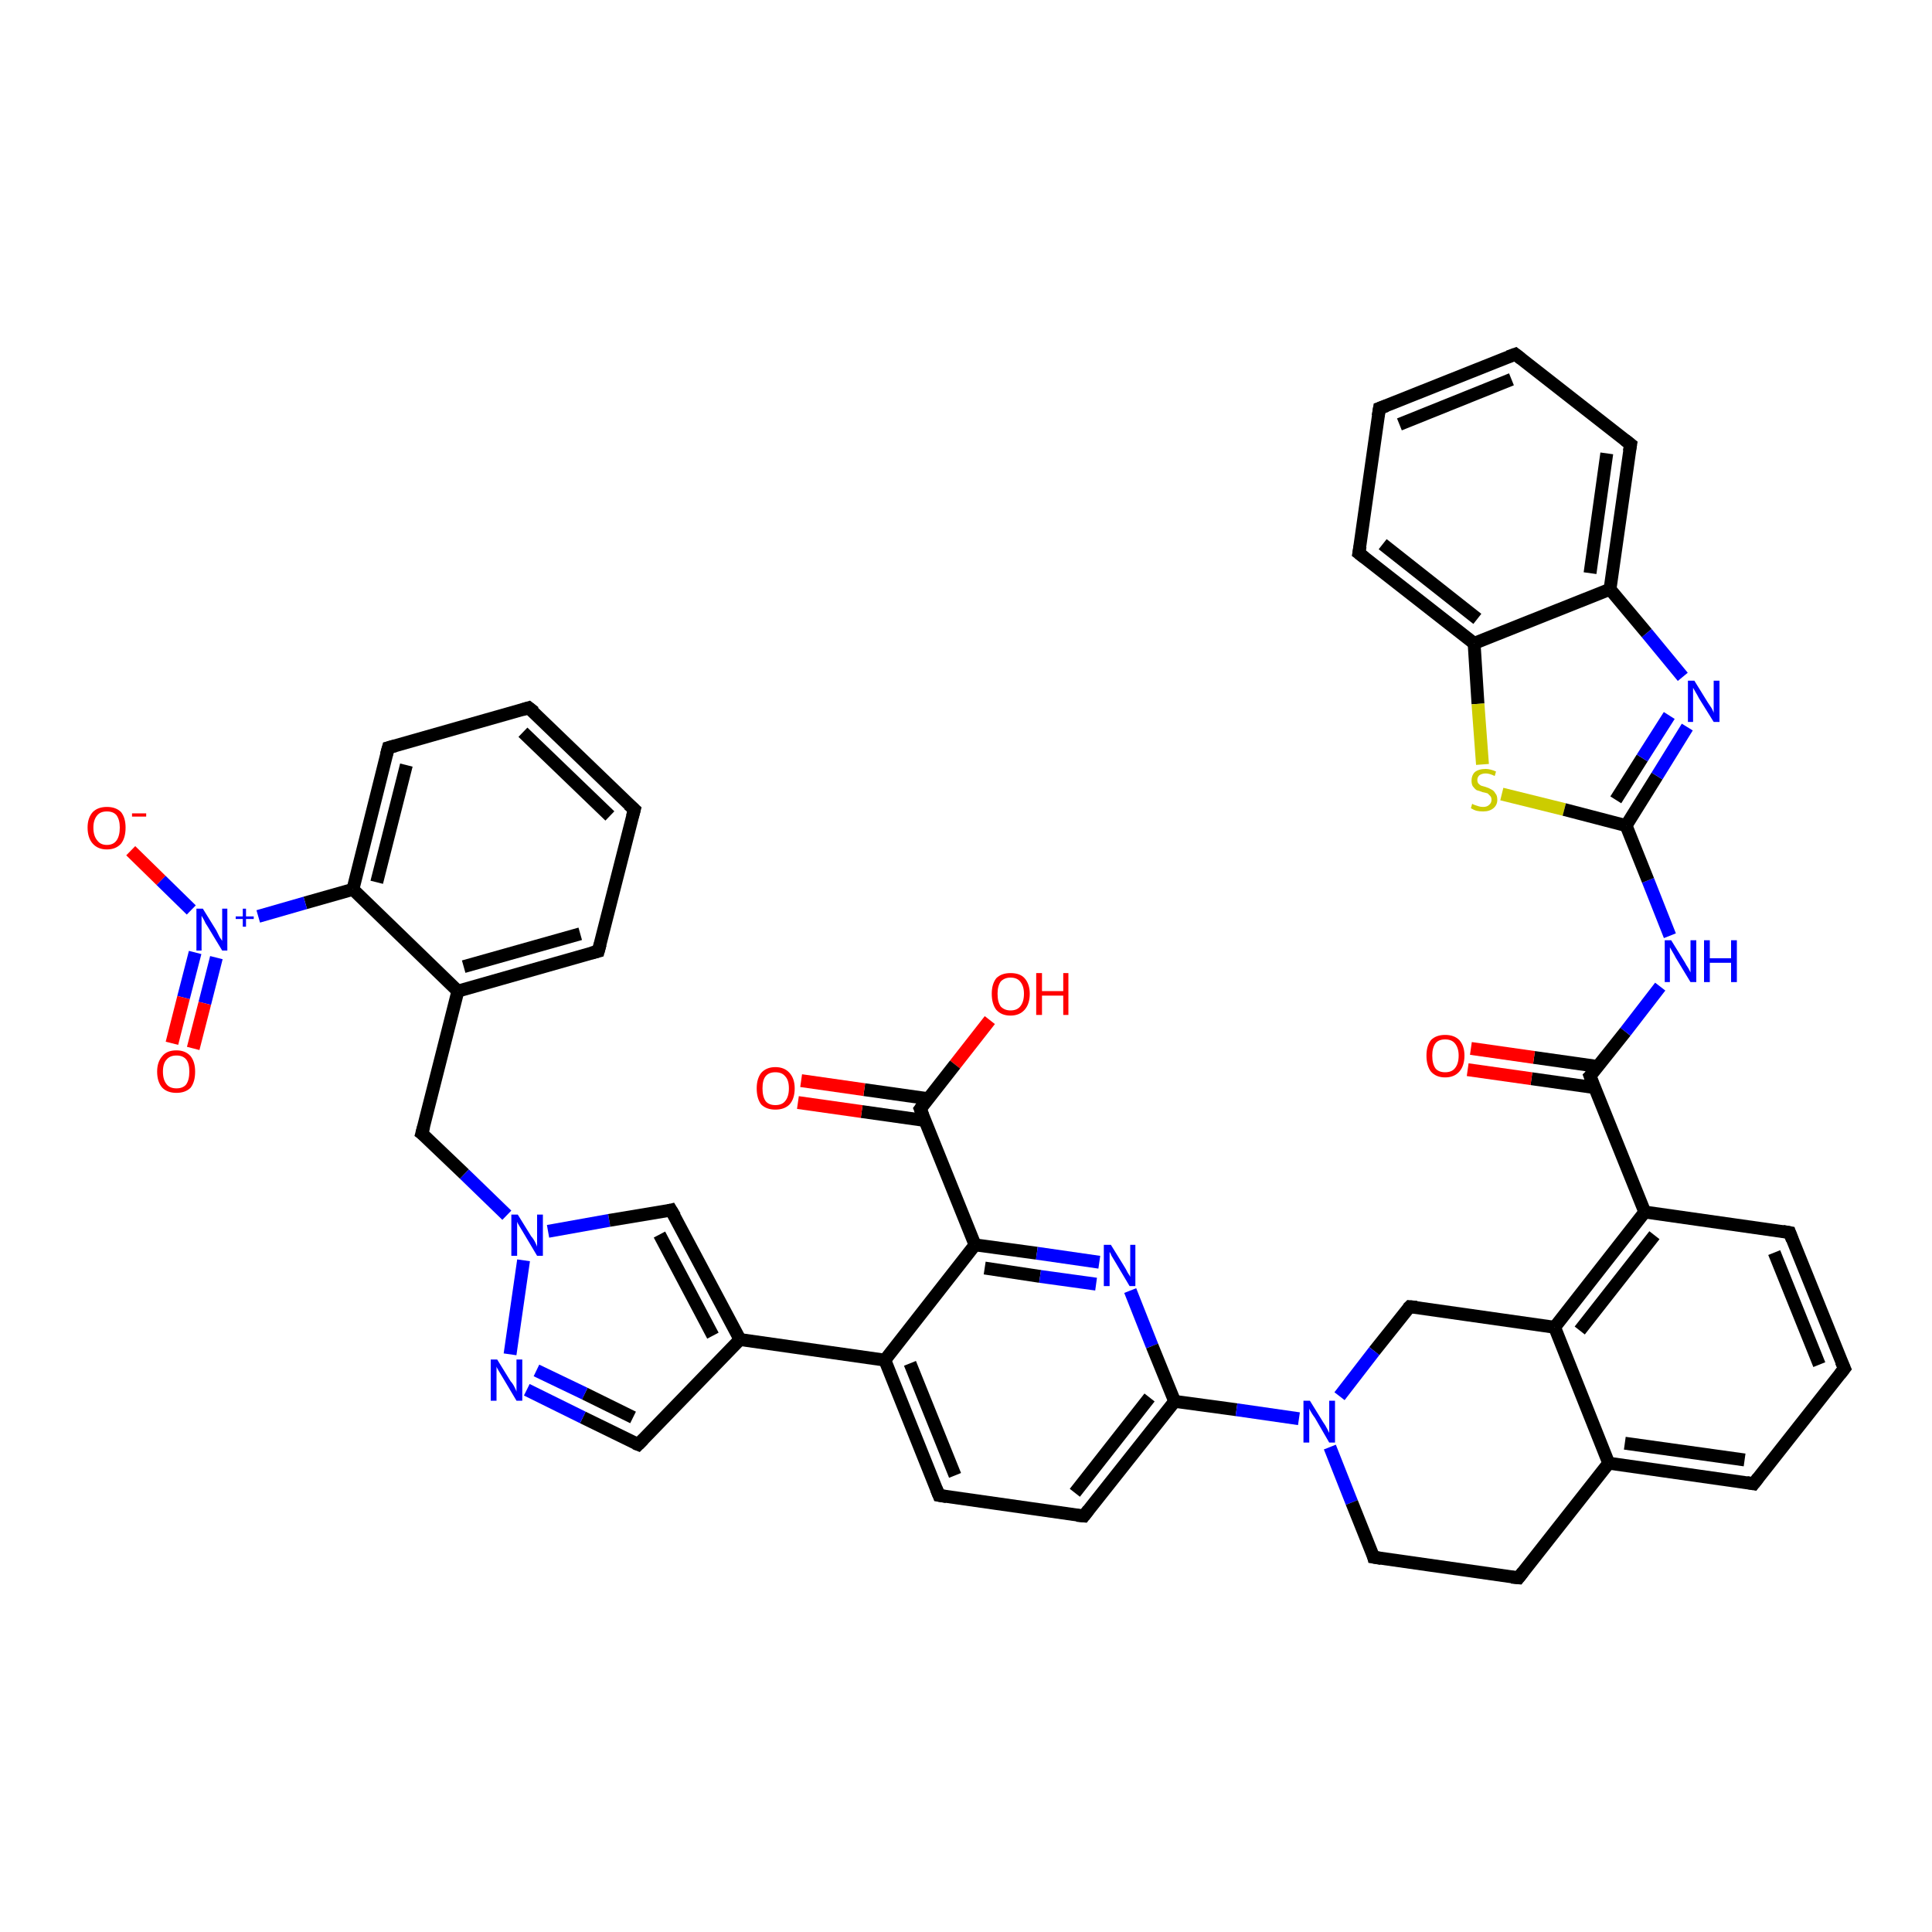 <?xml version='1.0' encoding='iso-8859-1'?>
<svg version='1.1' baseProfile='full'
              xmlns='http://www.w3.org/2000/svg'
                      xmlns:rdkit='http://www.rdkit.org/xml'
                      xmlns:xlink='http://www.w3.org/1999/xlink'
                  xml:space='preserve'
width='300px' height='300px' viewBox='0 0 300 300'>
<!-- END OF HEADER -->
<rect style='opacity:1.0;fill:#FFFFFF;stroke:none' width='300.0' height='300.0' x='0.0' y='0.0'> </rect>
<path class='bond-0 atom-0 atom-1' d='M 153.7,158.4 L 148.3,165.3' style='fill:none;fill-rule:evenodd;stroke:#FF0000;stroke-width:2.0px;stroke-linecap:butt;stroke-linejoin:miter;stroke-opacity:1' />
<path class='bond-0 atom-0 atom-1' d='M 148.3,165.3 L 142.9,172.2' style='fill:none;fill-rule:evenodd;stroke:#000000;stroke-width:2.0px;stroke-linecap:butt;stroke-linejoin:miter;stroke-opacity:1' />
<path class='bond-1 atom-1 atom-2' d='M 144.1,170.6 L 134.2,169.2' style='fill:none;fill-rule:evenodd;stroke:#000000;stroke-width:2.0px;stroke-linecap:butt;stroke-linejoin:miter;stroke-opacity:1' />
<path class='bond-1 atom-1 atom-2' d='M 134.2,169.2 L 124.4,167.8' style='fill:none;fill-rule:evenodd;stroke:#FF0000;stroke-width:2.0px;stroke-linecap:butt;stroke-linejoin:miter;stroke-opacity:1' />
<path class='bond-1 atom-1 atom-2' d='M 143.7,174.0 L 133.8,172.6' style='fill:none;fill-rule:evenodd;stroke:#000000;stroke-width:2.0px;stroke-linecap:butt;stroke-linejoin:miter;stroke-opacity:1' />
<path class='bond-1 atom-1 atom-2' d='M 133.8,172.6 L 123.9,171.2' style='fill:none;fill-rule:evenodd;stroke:#FF0000;stroke-width:2.0px;stroke-linecap:butt;stroke-linejoin:miter;stroke-opacity:1' />
<path class='bond-2 atom-1 atom-3' d='M 142.9,172.2 L 151.4,193.3' style='fill:none;fill-rule:evenodd;stroke:#000000;stroke-width:2.0px;stroke-linecap:butt;stroke-linejoin:miter;stroke-opacity:1' />
<path class='bond-3 atom-3 atom-4' d='M 151.4,193.3 L 161.0,194.6' style='fill:none;fill-rule:evenodd;stroke:#000000;stroke-width:2.0px;stroke-linecap:butt;stroke-linejoin:miter;stroke-opacity:1' />
<path class='bond-3 atom-3 atom-4' d='M 161.0,194.6 L 170.7,196.0' style='fill:none;fill-rule:evenodd;stroke:#0000FF;stroke-width:2.0px;stroke-linecap:butt;stroke-linejoin:miter;stroke-opacity:1' />
<path class='bond-3 atom-3 atom-4' d='M 152.9,196.9 L 161.5,198.2' style='fill:none;fill-rule:evenodd;stroke:#000000;stroke-width:2.0px;stroke-linecap:butt;stroke-linejoin:miter;stroke-opacity:1' />
<path class='bond-3 atom-3 atom-4' d='M 161.5,198.2 L 170.2,199.4' style='fill:none;fill-rule:evenodd;stroke:#0000FF;stroke-width:2.0px;stroke-linecap:butt;stroke-linejoin:miter;stroke-opacity:1' />
<path class='bond-4 atom-4 atom-5' d='M 175.5,200.4 L 178.9,209.0' style='fill:none;fill-rule:evenodd;stroke:#0000FF;stroke-width:2.0px;stroke-linecap:butt;stroke-linejoin:miter;stroke-opacity:1' />
<path class='bond-4 atom-4 atom-5' d='M 178.9,209.0 L 182.4,217.6' style='fill:none;fill-rule:evenodd;stroke:#000000;stroke-width:2.0px;stroke-linecap:butt;stroke-linejoin:miter;stroke-opacity:1' />
<path class='bond-5 atom-5 atom-6' d='M 182.4,217.6 L 168.3,235.4' style='fill:none;fill-rule:evenodd;stroke:#000000;stroke-width:2.0px;stroke-linecap:butt;stroke-linejoin:miter;stroke-opacity:1' />
<path class='bond-5 atom-5 atom-6' d='M 178.5,217.0 L 166.9,231.8' style='fill:none;fill-rule:evenodd;stroke:#000000;stroke-width:2.0px;stroke-linecap:butt;stroke-linejoin:miter;stroke-opacity:1' />
<path class='bond-6 atom-6 atom-7' d='M 168.3,235.4 L 145.8,232.2' style='fill:none;fill-rule:evenodd;stroke:#000000;stroke-width:2.0px;stroke-linecap:butt;stroke-linejoin:miter;stroke-opacity:1' />
<path class='bond-7 atom-7 atom-8' d='M 145.8,232.2 L 137.4,211.2' style='fill:none;fill-rule:evenodd;stroke:#000000;stroke-width:2.0px;stroke-linecap:butt;stroke-linejoin:miter;stroke-opacity:1' />
<path class='bond-7 atom-7 atom-8' d='M 148.3,229.1 L 141.3,211.7' style='fill:none;fill-rule:evenodd;stroke:#000000;stroke-width:2.0px;stroke-linecap:butt;stroke-linejoin:miter;stroke-opacity:1' />
<path class='bond-8 atom-8 atom-9' d='M 137.4,211.2 L 114.9,208.0' style='fill:none;fill-rule:evenodd;stroke:#000000;stroke-width:2.0px;stroke-linecap:butt;stroke-linejoin:miter;stroke-opacity:1' />
<path class='bond-9 atom-9 atom-10' d='M 114.9,208.0 L 99.1,224.3' style='fill:none;fill-rule:evenodd;stroke:#000000;stroke-width:2.0px;stroke-linecap:butt;stroke-linejoin:miter;stroke-opacity:1' />
<path class='bond-10 atom-10 atom-11' d='M 99.1,224.3 L 90.5,220.1' style='fill:none;fill-rule:evenodd;stroke:#000000;stroke-width:2.0px;stroke-linecap:butt;stroke-linejoin:miter;stroke-opacity:1' />
<path class='bond-10 atom-10 atom-11' d='M 90.5,220.1 L 81.8,215.8' style='fill:none;fill-rule:evenodd;stroke:#0000FF;stroke-width:2.0px;stroke-linecap:butt;stroke-linejoin:miter;stroke-opacity:1' />
<path class='bond-10 atom-10 atom-11' d='M 98.3,220.1 L 90.8,216.4' style='fill:none;fill-rule:evenodd;stroke:#000000;stroke-width:2.0px;stroke-linecap:butt;stroke-linejoin:miter;stroke-opacity:1' />
<path class='bond-10 atom-10 atom-11' d='M 90.8,216.4 L 83.3,212.8' style='fill:none;fill-rule:evenodd;stroke:#0000FF;stroke-width:2.0px;stroke-linecap:butt;stroke-linejoin:miter;stroke-opacity:1' />
<path class='bond-11 atom-11 atom-12' d='M 79.2,210.3 L 81.3,195.7' style='fill:none;fill-rule:evenodd;stroke:#0000FF;stroke-width:2.0px;stroke-linecap:butt;stroke-linejoin:miter;stroke-opacity:1' />
<path class='bond-12 atom-12 atom-13' d='M 78.7,188.7 L 72.1,182.3' style='fill:none;fill-rule:evenodd;stroke:#0000FF;stroke-width:2.0px;stroke-linecap:butt;stroke-linejoin:miter;stroke-opacity:1' />
<path class='bond-12 atom-12 atom-13' d='M 72.1,182.3 L 65.5,176.0' style='fill:none;fill-rule:evenodd;stroke:#000000;stroke-width:2.0px;stroke-linecap:butt;stroke-linejoin:miter;stroke-opacity:1' />
<path class='bond-13 atom-13 atom-14' d='M 65.5,176.0 L 71.1,153.9' style='fill:none;fill-rule:evenodd;stroke:#000000;stroke-width:2.0px;stroke-linecap:butt;stroke-linejoin:miter;stroke-opacity:1' />
<path class='bond-14 atom-14 atom-15' d='M 71.1,153.9 L 92.9,147.7' style='fill:none;fill-rule:evenodd;stroke:#000000;stroke-width:2.0px;stroke-linecap:butt;stroke-linejoin:miter;stroke-opacity:1' />
<path class='bond-14 atom-14 atom-15' d='M 72.0,150.1 L 90.1,145.0' style='fill:none;fill-rule:evenodd;stroke:#000000;stroke-width:2.0px;stroke-linecap:butt;stroke-linejoin:miter;stroke-opacity:1' />
<path class='bond-15 atom-15 atom-16' d='M 92.9,147.7 L 98.5,125.7' style='fill:none;fill-rule:evenodd;stroke:#000000;stroke-width:2.0px;stroke-linecap:butt;stroke-linejoin:miter;stroke-opacity:1' />
<path class='bond-16 atom-16 atom-17' d='M 98.5,125.7 L 82.1,109.9' style='fill:none;fill-rule:evenodd;stroke:#000000;stroke-width:2.0px;stroke-linecap:butt;stroke-linejoin:miter;stroke-opacity:1' />
<path class='bond-16 atom-16 atom-17' d='M 94.7,126.7 L 81.2,113.7' style='fill:none;fill-rule:evenodd;stroke:#000000;stroke-width:2.0px;stroke-linecap:butt;stroke-linejoin:miter;stroke-opacity:1' />
<path class='bond-17 atom-17 atom-18' d='M 82.1,109.9 L 60.3,116.1' style='fill:none;fill-rule:evenodd;stroke:#000000;stroke-width:2.0px;stroke-linecap:butt;stroke-linejoin:miter;stroke-opacity:1' />
<path class='bond-18 atom-18 atom-19' d='M 60.3,116.1 L 54.8,138.1' style='fill:none;fill-rule:evenodd;stroke:#000000;stroke-width:2.0px;stroke-linecap:butt;stroke-linejoin:miter;stroke-opacity:1' />
<path class='bond-18 atom-18 atom-19' d='M 63.1,118.8 L 58.5,137.0' style='fill:none;fill-rule:evenodd;stroke:#000000;stroke-width:2.0px;stroke-linecap:butt;stroke-linejoin:miter;stroke-opacity:1' />
<path class='bond-19 atom-19 atom-20' d='M 54.8,138.1 L 47.4,140.2' style='fill:none;fill-rule:evenodd;stroke:#000000;stroke-width:2.0px;stroke-linecap:butt;stroke-linejoin:miter;stroke-opacity:1' />
<path class='bond-19 atom-19 atom-20' d='M 47.4,140.2 L 40.1,142.3' style='fill:none;fill-rule:evenodd;stroke:#0000FF;stroke-width:2.0px;stroke-linecap:butt;stroke-linejoin:miter;stroke-opacity:1' />
<path class='bond-20 atom-20 atom-21' d='M 29.7,141.3 L 25.0,136.7' style='fill:none;fill-rule:evenodd;stroke:#0000FF;stroke-width:2.0px;stroke-linecap:butt;stroke-linejoin:miter;stroke-opacity:1' />
<path class='bond-20 atom-20 atom-21' d='M 25.0,136.7 L 20.3,132.1' style='fill:none;fill-rule:evenodd;stroke:#FF0000;stroke-width:2.0px;stroke-linecap:butt;stroke-linejoin:miter;stroke-opacity:1' />
<path class='bond-21 atom-20 atom-22' d='M 30.3,147.9 L 28.5,154.9' style='fill:none;fill-rule:evenodd;stroke:#0000FF;stroke-width:2.0px;stroke-linecap:butt;stroke-linejoin:miter;stroke-opacity:1' />
<path class='bond-21 atom-20 atom-22' d='M 28.5,154.9 L 26.7,162.0' style='fill:none;fill-rule:evenodd;stroke:#FF0000;stroke-width:2.0px;stroke-linecap:butt;stroke-linejoin:miter;stroke-opacity:1' />
<path class='bond-21 atom-20 atom-22' d='M 33.6,148.7 L 31.8,155.8' style='fill:none;fill-rule:evenodd;stroke:#0000FF;stroke-width:2.0px;stroke-linecap:butt;stroke-linejoin:miter;stroke-opacity:1' />
<path class='bond-21 atom-20 atom-22' d='M 31.8,155.8 L 30.0,162.8' style='fill:none;fill-rule:evenodd;stroke:#FF0000;stroke-width:2.0px;stroke-linecap:butt;stroke-linejoin:miter;stroke-opacity:1' />
<path class='bond-22 atom-12 atom-23' d='M 85.1,191.2 L 94.6,189.5' style='fill:none;fill-rule:evenodd;stroke:#0000FF;stroke-width:2.0px;stroke-linecap:butt;stroke-linejoin:miter;stroke-opacity:1' />
<path class='bond-22 atom-12 atom-23' d='M 94.6,189.5 L 104.2,187.9' style='fill:none;fill-rule:evenodd;stroke:#000000;stroke-width:2.0px;stroke-linecap:butt;stroke-linejoin:miter;stroke-opacity:1' />
<path class='bond-23 atom-5 atom-24' d='M 182.4,217.6 L 192.0,218.9' style='fill:none;fill-rule:evenodd;stroke:#000000;stroke-width:2.0px;stroke-linecap:butt;stroke-linejoin:miter;stroke-opacity:1' />
<path class='bond-23 atom-5 atom-24' d='M 192.0,218.9 L 201.7,220.3' style='fill:none;fill-rule:evenodd;stroke:#0000FF;stroke-width:2.0px;stroke-linecap:butt;stroke-linejoin:miter;stroke-opacity:1' />
<path class='bond-24 atom-24 atom-25' d='M 206.5,224.7 L 209.9,233.3' style='fill:none;fill-rule:evenodd;stroke:#0000FF;stroke-width:2.0px;stroke-linecap:butt;stroke-linejoin:miter;stroke-opacity:1' />
<path class='bond-24 atom-24 atom-25' d='M 209.9,233.3 L 213.3,241.8' style='fill:none;fill-rule:evenodd;stroke:#000000;stroke-width:2.0px;stroke-linecap:butt;stroke-linejoin:miter;stroke-opacity:1' />
<path class='bond-25 atom-25 atom-26' d='M 213.3,241.8 L 235.8,245.0' style='fill:none;fill-rule:evenodd;stroke:#000000;stroke-width:2.0px;stroke-linecap:butt;stroke-linejoin:miter;stroke-opacity:1' />
<path class='bond-26 atom-26 atom-27' d='M 235.8,245.0 L 249.8,227.2' style='fill:none;fill-rule:evenodd;stroke:#000000;stroke-width:2.0px;stroke-linecap:butt;stroke-linejoin:miter;stroke-opacity:1' />
<path class='bond-27 atom-27 atom-28' d='M 249.8,227.2 L 272.3,230.4' style='fill:none;fill-rule:evenodd;stroke:#000000;stroke-width:2.0px;stroke-linecap:butt;stroke-linejoin:miter;stroke-opacity:1' />
<path class='bond-27 atom-27 atom-28' d='M 252.3,224.1 L 270.9,226.7' style='fill:none;fill-rule:evenodd;stroke:#000000;stroke-width:2.0px;stroke-linecap:butt;stroke-linejoin:miter;stroke-opacity:1' />
<path class='bond-28 atom-28 atom-29' d='M 272.3,230.4 L 286.4,212.5' style='fill:none;fill-rule:evenodd;stroke:#000000;stroke-width:2.0px;stroke-linecap:butt;stroke-linejoin:miter;stroke-opacity:1' />
<path class='bond-29 atom-29 atom-30' d='M 286.4,212.5 L 277.9,191.4' style='fill:none;fill-rule:evenodd;stroke:#000000;stroke-width:2.0px;stroke-linecap:butt;stroke-linejoin:miter;stroke-opacity:1' />
<path class='bond-29 atom-29 atom-30' d='M 282.5,211.9 L 275.5,194.5' style='fill:none;fill-rule:evenodd;stroke:#000000;stroke-width:2.0px;stroke-linecap:butt;stroke-linejoin:miter;stroke-opacity:1' />
<path class='bond-30 atom-30 atom-31' d='M 277.9,191.4 L 255.4,188.2' style='fill:none;fill-rule:evenodd;stroke:#000000;stroke-width:2.0px;stroke-linecap:butt;stroke-linejoin:miter;stroke-opacity:1' />
<path class='bond-31 atom-31 atom-32' d='M 255.4,188.2 L 246.9,167.1' style='fill:none;fill-rule:evenodd;stroke:#000000;stroke-width:2.0px;stroke-linecap:butt;stroke-linejoin:miter;stroke-opacity:1' />
<path class='bond-32 atom-32 atom-33' d='M 248.1,165.6 L 238.2,164.2' style='fill:none;fill-rule:evenodd;stroke:#000000;stroke-width:2.0px;stroke-linecap:butt;stroke-linejoin:miter;stroke-opacity:1' />
<path class='bond-32 atom-32 atom-33' d='M 238.2,164.2 L 228.4,162.8' style='fill:none;fill-rule:evenodd;stroke:#FF0000;stroke-width:2.0px;stroke-linecap:butt;stroke-linejoin:miter;stroke-opacity:1' />
<path class='bond-32 atom-32 atom-33' d='M 247.7,168.9 L 237.8,167.5' style='fill:none;fill-rule:evenodd;stroke:#000000;stroke-width:2.0px;stroke-linecap:butt;stroke-linejoin:miter;stroke-opacity:1' />
<path class='bond-32 atom-32 atom-33' d='M 237.8,167.5 L 227.9,166.1' style='fill:none;fill-rule:evenodd;stroke:#FF0000;stroke-width:2.0px;stroke-linecap:butt;stroke-linejoin:miter;stroke-opacity:1' />
<path class='bond-33 atom-32 atom-34' d='M 246.9,167.1 L 252.4,160.2' style='fill:none;fill-rule:evenodd;stroke:#000000;stroke-width:2.0px;stroke-linecap:butt;stroke-linejoin:miter;stroke-opacity:1' />
<path class='bond-33 atom-32 atom-34' d='M 252.4,160.2 L 257.8,153.2' style='fill:none;fill-rule:evenodd;stroke:#0000FF;stroke-width:2.0px;stroke-linecap:butt;stroke-linejoin:miter;stroke-opacity:1' />
<path class='bond-34 atom-34 atom-35' d='M 259.3,145.3 L 255.9,136.7' style='fill:none;fill-rule:evenodd;stroke:#0000FF;stroke-width:2.0px;stroke-linecap:butt;stroke-linejoin:miter;stroke-opacity:1' />
<path class='bond-34 atom-34 atom-35' d='M 255.9,136.7 L 252.5,128.2' style='fill:none;fill-rule:evenodd;stroke:#000000;stroke-width:2.0px;stroke-linecap:butt;stroke-linejoin:miter;stroke-opacity:1' />
<path class='bond-35 atom-35 atom-36' d='M 252.5,128.2 L 257.3,120.5' style='fill:none;fill-rule:evenodd;stroke:#000000;stroke-width:2.0px;stroke-linecap:butt;stroke-linejoin:miter;stroke-opacity:1' />
<path class='bond-35 atom-35 atom-36' d='M 257.3,120.5 L 262.0,112.9' style='fill:none;fill-rule:evenodd;stroke:#0000FF;stroke-width:2.0px;stroke-linecap:butt;stroke-linejoin:miter;stroke-opacity:1' />
<path class='bond-35 atom-35 atom-36' d='M 250.9,124.2 L 255.0,117.7' style='fill:none;fill-rule:evenodd;stroke:#000000;stroke-width:2.0px;stroke-linecap:butt;stroke-linejoin:miter;stroke-opacity:1' />
<path class='bond-35 atom-35 atom-36' d='M 255.0,117.7 L 259.2,111.1' style='fill:none;fill-rule:evenodd;stroke:#0000FF;stroke-width:2.0px;stroke-linecap:butt;stroke-linejoin:miter;stroke-opacity:1' />
<path class='bond-36 atom-36 atom-37' d='M 261.3,105.1 L 255.7,98.3' style='fill:none;fill-rule:evenodd;stroke:#0000FF;stroke-width:2.0px;stroke-linecap:butt;stroke-linejoin:miter;stroke-opacity:1' />
<path class='bond-36 atom-36 atom-37' d='M 255.7,98.3 L 250.0,91.5' style='fill:none;fill-rule:evenodd;stroke:#000000;stroke-width:2.0px;stroke-linecap:butt;stroke-linejoin:miter;stroke-opacity:1' />
<path class='bond-37 atom-37 atom-38' d='M 250.0,91.5 L 253.2,69.0' style='fill:none;fill-rule:evenodd;stroke:#000000;stroke-width:2.0px;stroke-linecap:butt;stroke-linejoin:miter;stroke-opacity:1' />
<path class='bond-37 atom-37 atom-38' d='M 246.9,89.0 L 249.5,70.4' style='fill:none;fill-rule:evenodd;stroke:#000000;stroke-width:2.0px;stroke-linecap:butt;stroke-linejoin:miter;stroke-opacity:1' />
<path class='bond-38 atom-38 atom-39' d='M 253.2,69.0 L 235.3,55.0' style='fill:none;fill-rule:evenodd;stroke:#000000;stroke-width:2.0px;stroke-linecap:butt;stroke-linejoin:miter;stroke-opacity:1' />
<path class='bond-39 atom-39 atom-40' d='M 235.3,55.0 L 214.2,63.4' style='fill:none;fill-rule:evenodd;stroke:#000000;stroke-width:2.0px;stroke-linecap:butt;stroke-linejoin:miter;stroke-opacity:1' />
<path class='bond-39 atom-39 atom-40' d='M 234.7,58.9 L 217.3,65.9' style='fill:none;fill-rule:evenodd;stroke:#000000;stroke-width:2.0px;stroke-linecap:butt;stroke-linejoin:miter;stroke-opacity:1' />
<path class='bond-40 atom-40 atom-41' d='M 214.2,63.4 L 211.0,85.9' style='fill:none;fill-rule:evenodd;stroke:#000000;stroke-width:2.0px;stroke-linecap:butt;stroke-linejoin:miter;stroke-opacity:1' />
<path class='bond-41 atom-41 atom-42' d='M 211.0,85.9 L 228.9,99.9' style='fill:none;fill-rule:evenodd;stroke:#000000;stroke-width:2.0px;stroke-linecap:butt;stroke-linejoin:miter;stroke-opacity:1' />
<path class='bond-41 atom-41 atom-42' d='M 214.7,84.5 L 229.4,96.1' style='fill:none;fill-rule:evenodd;stroke:#000000;stroke-width:2.0px;stroke-linecap:butt;stroke-linejoin:miter;stroke-opacity:1' />
<path class='bond-42 atom-42 atom-43' d='M 228.9,99.9 L 229.5,109.3' style='fill:none;fill-rule:evenodd;stroke:#000000;stroke-width:2.0px;stroke-linecap:butt;stroke-linejoin:miter;stroke-opacity:1' />
<path class='bond-42 atom-42 atom-43' d='M 229.5,109.3 L 230.2,118.7' style='fill:none;fill-rule:evenodd;stroke:#CCCC00;stroke-width:2.0px;stroke-linecap:butt;stroke-linejoin:miter;stroke-opacity:1' />
<path class='bond-43 atom-31 atom-44' d='M 255.4,188.2 L 241.4,206.1' style='fill:none;fill-rule:evenodd;stroke:#000000;stroke-width:2.0px;stroke-linecap:butt;stroke-linejoin:miter;stroke-opacity:1' />
<path class='bond-43 atom-31 atom-44' d='M 256.9,191.8 L 245.3,206.6' style='fill:none;fill-rule:evenodd;stroke:#000000;stroke-width:2.0px;stroke-linecap:butt;stroke-linejoin:miter;stroke-opacity:1' />
<path class='bond-44 atom-44 atom-45' d='M 241.4,206.1 L 218.9,202.9' style='fill:none;fill-rule:evenodd;stroke:#000000;stroke-width:2.0px;stroke-linecap:butt;stroke-linejoin:miter;stroke-opacity:1' />
<path class='bond-45 atom-8 atom-3' d='M 137.4,211.2 L 151.4,193.3' style='fill:none;fill-rule:evenodd;stroke:#000000;stroke-width:2.0px;stroke-linecap:butt;stroke-linejoin:miter;stroke-opacity:1' />
<path class='bond-46 atom-23 atom-9' d='M 104.2,187.9 L 114.9,208.0' style='fill:none;fill-rule:evenodd;stroke:#000000;stroke-width:2.0px;stroke-linecap:butt;stroke-linejoin:miter;stroke-opacity:1' />
<path class='bond-46 atom-23 atom-9' d='M 102.4,191.7 L 110.7,207.4' style='fill:none;fill-rule:evenodd;stroke:#000000;stroke-width:2.0px;stroke-linecap:butt;stroke-linejoin:miter;stroke-opacity:1' />
<path class='bond-47 atom-45 atom-24' d='M 218.9,202.9 L 213.4,209.8' style='fill:none;fill-rule:evenodd;stroke:#000000;stroke-width:2.0px;stroke-linecap:butt;stroke-linejoin:miter;stroke-opacity:1' />
<path class='bond-47 atom-45 atom-24' d='M 213.4,209.8 L 208.0,216.8' style='fill:none;fill-rule:evenodd;stroke:#0000FF;stroke-width:2.0px;stroke-linecap:butt;stroke-linejoin:miter;stroke-opacity:1' />
<path class='bond-48 atom-19 atom-14' d='M 54.8,138.1 L 71.1,153.9' style='fill:none;fill-rule:evenodd;stroke:#000000;stroke-width:2.0px;stroke-linecap:butt;stroke-linejoin:miter;stroke-opacity:1' />
<path class='bond-49 atom-44 atom-27' d='M 241.4,206.1 L 249.8,227.2' style='fill:none;fill-rule:evenodd;stroke:#000000;stroke-width:2.0px;stroke-linecap:butt;stroke-linejoin:miter;stroke-opacity:1' />
<path class='bond-50 atom-43 atom-35' d='M 233.2,123.3 L 242.9,125.7' style='fill:none;fill-rule:evenodd;stroke:#CCCC00;stroke-width:2.0px;stroke-linecap:butt;stroke-linejoin:miter;stroke-opacity:1' />
<path class='bond-50 atom-43 atom-35' d='M 242.9,125.7 L 252.5,128.2' style='fill:none;fill-rule:evenodd;stroke:#000000;stroke-width:2.0px;stroke-linecap:butt;stroke-linejoin:miter;stroke-opacity:1' />
<path class='bond-51 atom-42 atom-37' d='M 228.9,99.9 L 250.0,91.5' style='fill:none;fill-rule:evenodd;stroke:#000000;stroke-width:2.0px;stroke-linecap:butt;stroke-linejoin:miter;stroke-opacity:1' />
<path d='M 143.2,171.8 L 142.9,172.2 L 143.3,173.2' style='fill:none;stroke:#000000;stroke-width:2.0px;stroke-linecap:butt;stroke-linejoin:miter;stroke-opacity:1;' />
<path d='M 169.0,234.5 L 168.3,235.4 L 167.2,235.3' style='fill:none;stroke:#000000;stroke-width:2.0px;stroke-linecap:butt;stroke-linejoin:miter;stroke-opacity:1;' />
<path d='M 147.0,232.4 L 145.8,232.2 L 145.4,231.2' style='fill:none;stroke:#000000;stroke-width:2.0px;stroke-linecap:butt;stroke-linejoin:miter;stroke-opacity:1;' />
<path d='M 99.9,223.5 L 99.1,224.3 L 98.6,224.1' style='fill:none;stroke:#000000;stroke-width:2.0px;stroke-linecap:butt;stroke-linejoin:miter;stroke-opacity:1;' />
<path d='M 65.9,176.3 L 65.5,176.0 L 65.8,174.9' style='fill:none;stroke:#000000;stroke-width:2.0px;stroke-linecap:butt;stroke-linejoin:miter;stroke-opacity:1;' />
<path d='M 91.8,148.0 L 92.9,147.7 L 93.2,146.6' style='fill:none;stroke:#000000;stroke-width:2.0px;stroke-linecap:butt;stroke-linejoin:miter;stroke-opacity:1;' />
<path d='M 98.2,126.8 L 98.5,125.7 L 97.6,124.9' style='fill:none;stroke:#000000;stroke-width:2.0px;stroke-linecap:butt;stroke-linejoin:miter;stroke-opacity:1;' />
<path d='M 83.0,110.6 L 82.1,109.9 L 81.1,110.2' style='fill:none;stroke:#000000;stroke-width:2.0px;stroke-linecap:butt;stroke-linejoin:miter;stroke-opacity:1;' />
<path d='M 61.4,115.8 L 60.3,116.1 L 60.0,117.2' style='fill:none;stroke:#000000;stroke-width:2.0px;stroke-linecap:butt;stroke-linejoin:miter;stroke-opacity:1;' />
<path d='M 103.8,188.0 L 104.2,187.9 L 104.8,188.9' style='fill:none;stroke:#000000;stroke-width:2.0px;stroke-linecap:butt;stroke-linejoin:miter;stroke-opacity:1;' />
<path d='M 213.2,241.4 L 213.3,241.8 L 214.5,242.0' style='fill:none;stroke:#000000;stroke-width:2.0px;stroke-linecap:butt;stroke-linejoin:miter;stroke-opacity:1;' />
<path d='M 234.7,244.9 L 235.8,245.0 L 236.5,244.1' style='fill:none;stroke:#000000;stroke-width:2.0px;stroke-linecap:butt;stroke-linejoin:miter;stroke-opacity:1;' />
<path d='M 271.2,230.2 L 272.3,230.4 L 273.0,229.5' style='fill:none;stroke:#000000;stroke-width:2.0px;stroke-linecap:butt;stroke-linejoin:miter;stroke-opacity:1;' />
<path d='M 285.7,213.4 L 286.4,212.5 L 285.9,211.4' style='fill:none;stroke:#000000;stroke-width:2.0px;stroke-linecap:butt;stroke-linejoin:miter;stroke-opacity:1;' />
<path d='M 278.3,192.5 L 277.9,191.4 L 276.8,191.2' style='fill:none;stroke:#000000;stroke-width:2.0px;stroke-linecap:butt;stroke-linejoin:miter;stroke-opacity:1;' />
<path d='M 247.3,168.2 L 246.9,167.1 L 247.2,166.8' style='fill:none;stroke:#000000;stroke-width:2.0px;stroke-linecap:butt;stroke-linejoin:miter;stroke-opacity:1;' />
<path d='M 253.0,70.1 L 253.2,69.0 L 252.3,68.3' style='fill:none;stroke:#000000;stroke-width:2.0px;stroke-linecap:butt;stroke-linejoin:miter;stroke-opacity:1;' />
<path d='M 236.2,55.7 L 235.3,55.0 L 234.2,55.4' style='fill:none;stroke:#000000;stroke-width:2.0px;stroke-linecap:butt;stroke-linejoin:miter;stroke-opacity:1;' />
<path d='M 215.3,63.0 L 214.2,63.4 L 214.0,64.6' style='fill:none;stroke:#000000;stroke-width:2.0px;stroke-linecap:butt;stroke-linejoin:miter;stroke-opacity:1;' />
<path d='M 211.2,84.8 L 211.0,85.9 L 211.9,86.6' style='fill:none;stroke:#000000;stroke-width:2.0px;stroke-linecap:butt;stroke-linejoin:miter;stroke-opacity:1;' />
<path d='M 220.0,203.0 L 218.9,202.9 L 218.6,203.2' style='fill:none;stroke:#000000;stroke-width:2.0px;stroke-linecap:butt;stroke-linejoin:miter;stroke-opacity:1;' />
<path class='atom-0' d='M 154.0 154.3
Q 154.0 152.8, 154.7 151.9
Q 155.5 151.1, 156.9 151.1
Q 158.4 151.1, 159.1 151.9
Q 159.9 152.8, 159.9 154.3
Q 159.9 155.9, 159.1 156.8
Q 158.3 157.7, 156.9 157.7
Q 155.5 157.7, 154.7 156.8
Q 154.0 155.9, 154.0 154.3
M 156.9 156.9
Q 157.9 156.9, 158.4 156.3
Q 159.0 155.6, 159.0 154.3
Q 159.0 153.1, 158.4 152.4
Q 157.9 151.8, 156.9 151.8
Q 156.0 151.8, 155.4 152.4
Q 154.9 153.1, 154.9 154.3
Q 154.9 155.6, 155.4 156.3
Q 156.0 156.9, 156.9 156.9
' fill='#FF0000'/>
<path class='atom-0' d='M 160.9 151.1
L 161.8 151.1
L 161.8 153.9
L 165.1 153.9
L 165.1 151.1
L 165.9 151.1
L 165.9 157.6
L 165.1 157.6
L 165.1 154.6
L 161.8 154.6
L 161.8 157.6
L 160.9 157.6
L 160.9 151.1
' fill='#FF0000'/>
<path class='atom-2' d='M 117.5 169.0
Q 117.5 167.5, 118.2 166.6
Q 119.0 165.7, 120.4 165.7
Q 121.8 165.7, 122.6 166.6
Q 123.4 167.5, 123.4 169.0
Q 123.4 170.6, 122.6 171.5
Q 121.8 172.3, 120.4 172.3
Q 119.0 172.3, 118.2 171.5
Q 117.5 170.6, 117.5 169.0
M 120.4 171.6
Q 121.4 171.6, 121.9 171.0
Q 122.5 170.3, 122.5 169.0
Q 122.5 167.7, 121.9 167.1
Q 121.4 166.5, 120.4 166.5
Q 119.4 166.5, 118.9 167.1
Q 118.4 167.7, 118.4 169.0
Q 118.4 170.3, 118.9 171.0
Q 119.4 171.6, 120.4 171.6
' fill='#FF0000'/>
<path class='atom-4' d='M 172.5 193.3
L 174.6 196.7
Q 174.8 197.0, 175.1 197.6
Q 175.5 198.2, 175.5 198.3
L 175.5 193.3
L 176.3 193.3
L 176.3 199.7
L 175.4 199.7
L 173.2 196.0
Q 172.9 195.5, 172.6 195.0
Q 172.4 194.5, 172.3 194.4
L 172.3 199.7
L 171.4 199.7
L 171.4 193.3
L 172.5 193.3
' fill='#0000FF'/>
<path class='atom-11' d='M 77.2 211.1
L 79.3 214.5
Q 79.6 214.8, 79.9 215.4
Q 80.2 216.0, 80.2 216.1
L 80.2 211.1
L 81.1 211.1
L 81.1 217.5
L 80.2 217.5
L 78.0 213.8
Q 77.7 213.3, 77.4 212.8
Q 77.1 212.3, 77.1 212.2
L 77.1 217.5
L 76.2 217.5
L 76.2 211.1
L 77.2 211.1
' fill='#0000FF'/>
<path class='atom-12' d='M 80.4 188.6
L 82.5 192.0
Q 82.8 192.3, 83.1 192.9
Q 83.4 193.5, 83.4 193.6
L 83.4 188.6
L 84.3 188.6
L 84.3 195.0
L 83.4 195.0
L 81.2 191.3
Q 80.9 190.8, 80.6 190.3
Q 80.3 189.8, 80.3 189.7
L 80.3 195.0
L 79.4 195.0
L 79.4 188.6
L 80.4 188.6
' fill='#0000FF'/>
<path class='atom-20' d='M 31.5 141.1
L 33.6 144.5
Q 33.8 144.9, 34.1 145.5
Q 34.5 146.1, 34.5 146.1
L 34.5 141.1
L 35.3 141.1
L 35.3 147.6
L 34.5 147.6
L 32.2 143.8
Q 31.9 143.4, 31.7 142.9
Q 31.4 142.4, 31.3 142.2
L 31.3 147.6
L 30.5 147.6
L 30.5 141.1
L 31.5 141.1
' fill='#0000FF'/>
<path class='atom-20' d='M 36.6 142.3
L 37.7 142.3
L 37.7 141.1
L 38.2 141.1
L 38.2 142.3
L 39.4 142.3
L 39.4 142.7
L 38.2 142.7
L 38.2 143.9
L 37.7 143.9
L 37.7 142.7
L 36.6 142.7
L 36.6 142.3
' fill='#0000FF'/>
<path class='atom-21' d='M 13.6 128.5
Q 13.6 127.0, 14.4 126.1
Q 15.2 125.3, 16.6 125.3
Q 18.0 125.3, 18.8 126.1
Q 19.5 127.0, 19.5 128.5
Q 19.5 130.1, 18.8 131.0
Q 18.0 131.9, 16.6 131.9
Q 15.2 131.9, 14.4 131.0
Q 13.6 130.1, 13.6 128.5
M 16.6 131.2
Q 17.6 131.2, 18.1 130.5
Q 18.6 129.8, 18.6 128.5
Q 18.6 127.3, 18.1 126.6
Q 17.6 126.0, 16.6 126.0
Q 15.6 126.0, 15.1 126.6
Q 14.5 127.3, 14.5 128.5
Q 14.5 129.8, 15.1 130.5
Q 15.6 131.2, 16.6 131.2
' fill='#FF0000'/>
<path class='atom-21' d='M 20.5 126.3
L 22.7 126.3
L 22.7 126.8
L 20.5 126.8
L 20.5 126.3
' fill='#FF0000'/>
<path class='atom-22' d='M 24.4 166.4
Q 24.4 164.9, 25.2 164.0
Q 25.9 163.1, 27.4 163.1
Q 28.8 163.1, 29.6 164.0
Q 30.3 164.9, 30.3 166.4
Q 30.3 168.0, 29.6 168.9
Q 28.8 169.7, 27.4 169.7
Q 26.0 169.7, 25.2 168.9
Q 24.4 168.0, 24.4 166.4
M 27.4 169.0
Q 28.4 169.0, 28.9 168.4
Q 29.4 167.7, 29.4 166.4
Q 29.4 165.1, 28.9 164.5
Q 28.4 163.9, 27.4 163.9
Q 26.4 163.9, 25.9 164.5
Q 25.3 165.1, 25.3 166.4
Q 25.3 167.7, 25.9 168.4
Q 26.4 169.0, 27.4 169.0
' fill='#FF0000'/>
<path class='atom-24' d='M 203.4 217.5
L 205.5 220.9
Q 205.8 221.3, 206.1 221.9
Q 206.4 222.5, 206.4 222.5
L 206.4 217.5
L 207.3 217.5
L 207.3 224.0
L 206.4 224.0
L 204.2 220.2
Q 203.9 219.8, 203.6 219.3
Q 203.3 218.8, 203.3 218.7
L 203.3 224.0
L 202.4 224.0
L 202.4 217.5
L 203.4 217.5
' fill='#0000FF'/>
<path class='atom-33' d='M 221.5 163.9
Q 221.5 162.4, 222.2 161.5
Q 223.0 160.7, 224.4 160.7
Q 225.8 160.7, 226.6 161.5
Q 227.4 162.4, 227.4 163.9
Q 227.4 165.5, 226.6 166.4
Q 225.8 167.3, 224.4 167.3
Q 223.0 167.3, 222.2 166.4
Q 221.5 165.5, 221.5 163.9
M 224.4 166.5
Q 225.4 166.5, 225.9 165.9
Q 226.5 165.2, 226.5 163.9
Q 226.5 162.7, 225.9 162.0
Q 225.4 161.4, 224.4 161.4
Q 223.4 161.4, 222.9 162.0
Q 222.4 162.7, 222.4 163.9
Q 222.4 165.2, 222.9 165.9
Q 223.4 166.5, 224.4 166.5
' fill='#FF0000'/>
<path class='atom-34' d='M 259.5 146.0
L 261.6 149.4
Q 261.8 149.8, 262.2 150.4
Q 262.5 151.0, 262.5 151.0
L 262.5 146.0
L 263.4 146.0
L 263.4 152.5
L 262.5 152.5
L 260.2 148.7
Q 260.0 148.3, 259.7 147.8
Q 259.4 147.3, 259.3 147.1
L 259.3 152.5
L 258.5 152.5
L 258.5 146.0
L 259.5 146.0
' fill='#0000FF'/>
<path class='atom-34' d='M 264.6 146.0
L 265.5 146.0
L 265.5 148.8
L 268.8 148.8
L 268.8 146.0
L 269.7 146.0
L 269.7 152.5
L 268.8 152.5
L 268.8 149.5
L 265.5 149.5
L 265.5 152.5
L 264.6 152.5
L 264.6 146.0
' fill='#0000FF'/>
<path class='atom-36' d='M 263.1 105.7
L 265.2 109.1
Q 265.4 109.4, 265.8 110.0
Q 266.1 110.6, 266.1 110.7
L 266.1 105.7
L 267.0 105.7
L 267.0 112.1
L 266.1 112.1
L 263.8 108.4
Q 263.6 108.0, 263.3 107.5
Q 263.0 107.0, 262.9 106.8
L 262.9 112.1
L 262.1 112.1
L 262.1 105.7
L 263.1 105.7
' fill='#0000FF'/>
<path class='atom-43' d='M 228.6 124.8
Q 228.7 124.9, 229.0 125.0
Q 229.3 125.1, 229.6 125.2
Q 229.9 125.3, 230.3 125.3
Q 230.9 125.3, 231.2 125.0
Q 231.6 124.7, 231.6 124.2
Q 231.6 123.8, 231.4 123.6
Q 231.2 123.4, 231.0 123.2
Q 230.7 123.1, 230.2 123.0
Q 229.7 122.8, 229.3 122.7
Q 229.0 122.5, 228.7 122.1
Q 228.5 121.8, 228.5 121.2
Q 228.5 120.4, 229.0 119.9
Q 229.6 119.4, 230.7 119.4
Q 231.4 119.4, 232.3 119.8
L 232.1 120.5
Q 231.3 120.1, 230.7 120.1
Q 230.1 120.1, 229.7 120.4
Q 229.4 120.7, 229.4 121.1
Q 229.4 121.5, 229.6 121.7
Q 229.8 121.9, 230.0 122.0
Q 230.3 122.1, 230.7 122.2
Q 231.3 122.4, 231.6 122.6
Q 232.0 122.8, 232.2 123.2
Q 232.5 123.5, 232.5 124.2
Q 232.5 125.0, 231.9 125.5
Q 231.3 126.0, 230.3 126.0
Q 229.7 126.0, 229.3 125.9
Q 228.9 125.8, 228.4 125.5
L 228.6 124.8
' fill='#CCCC00'/>
</svg>
